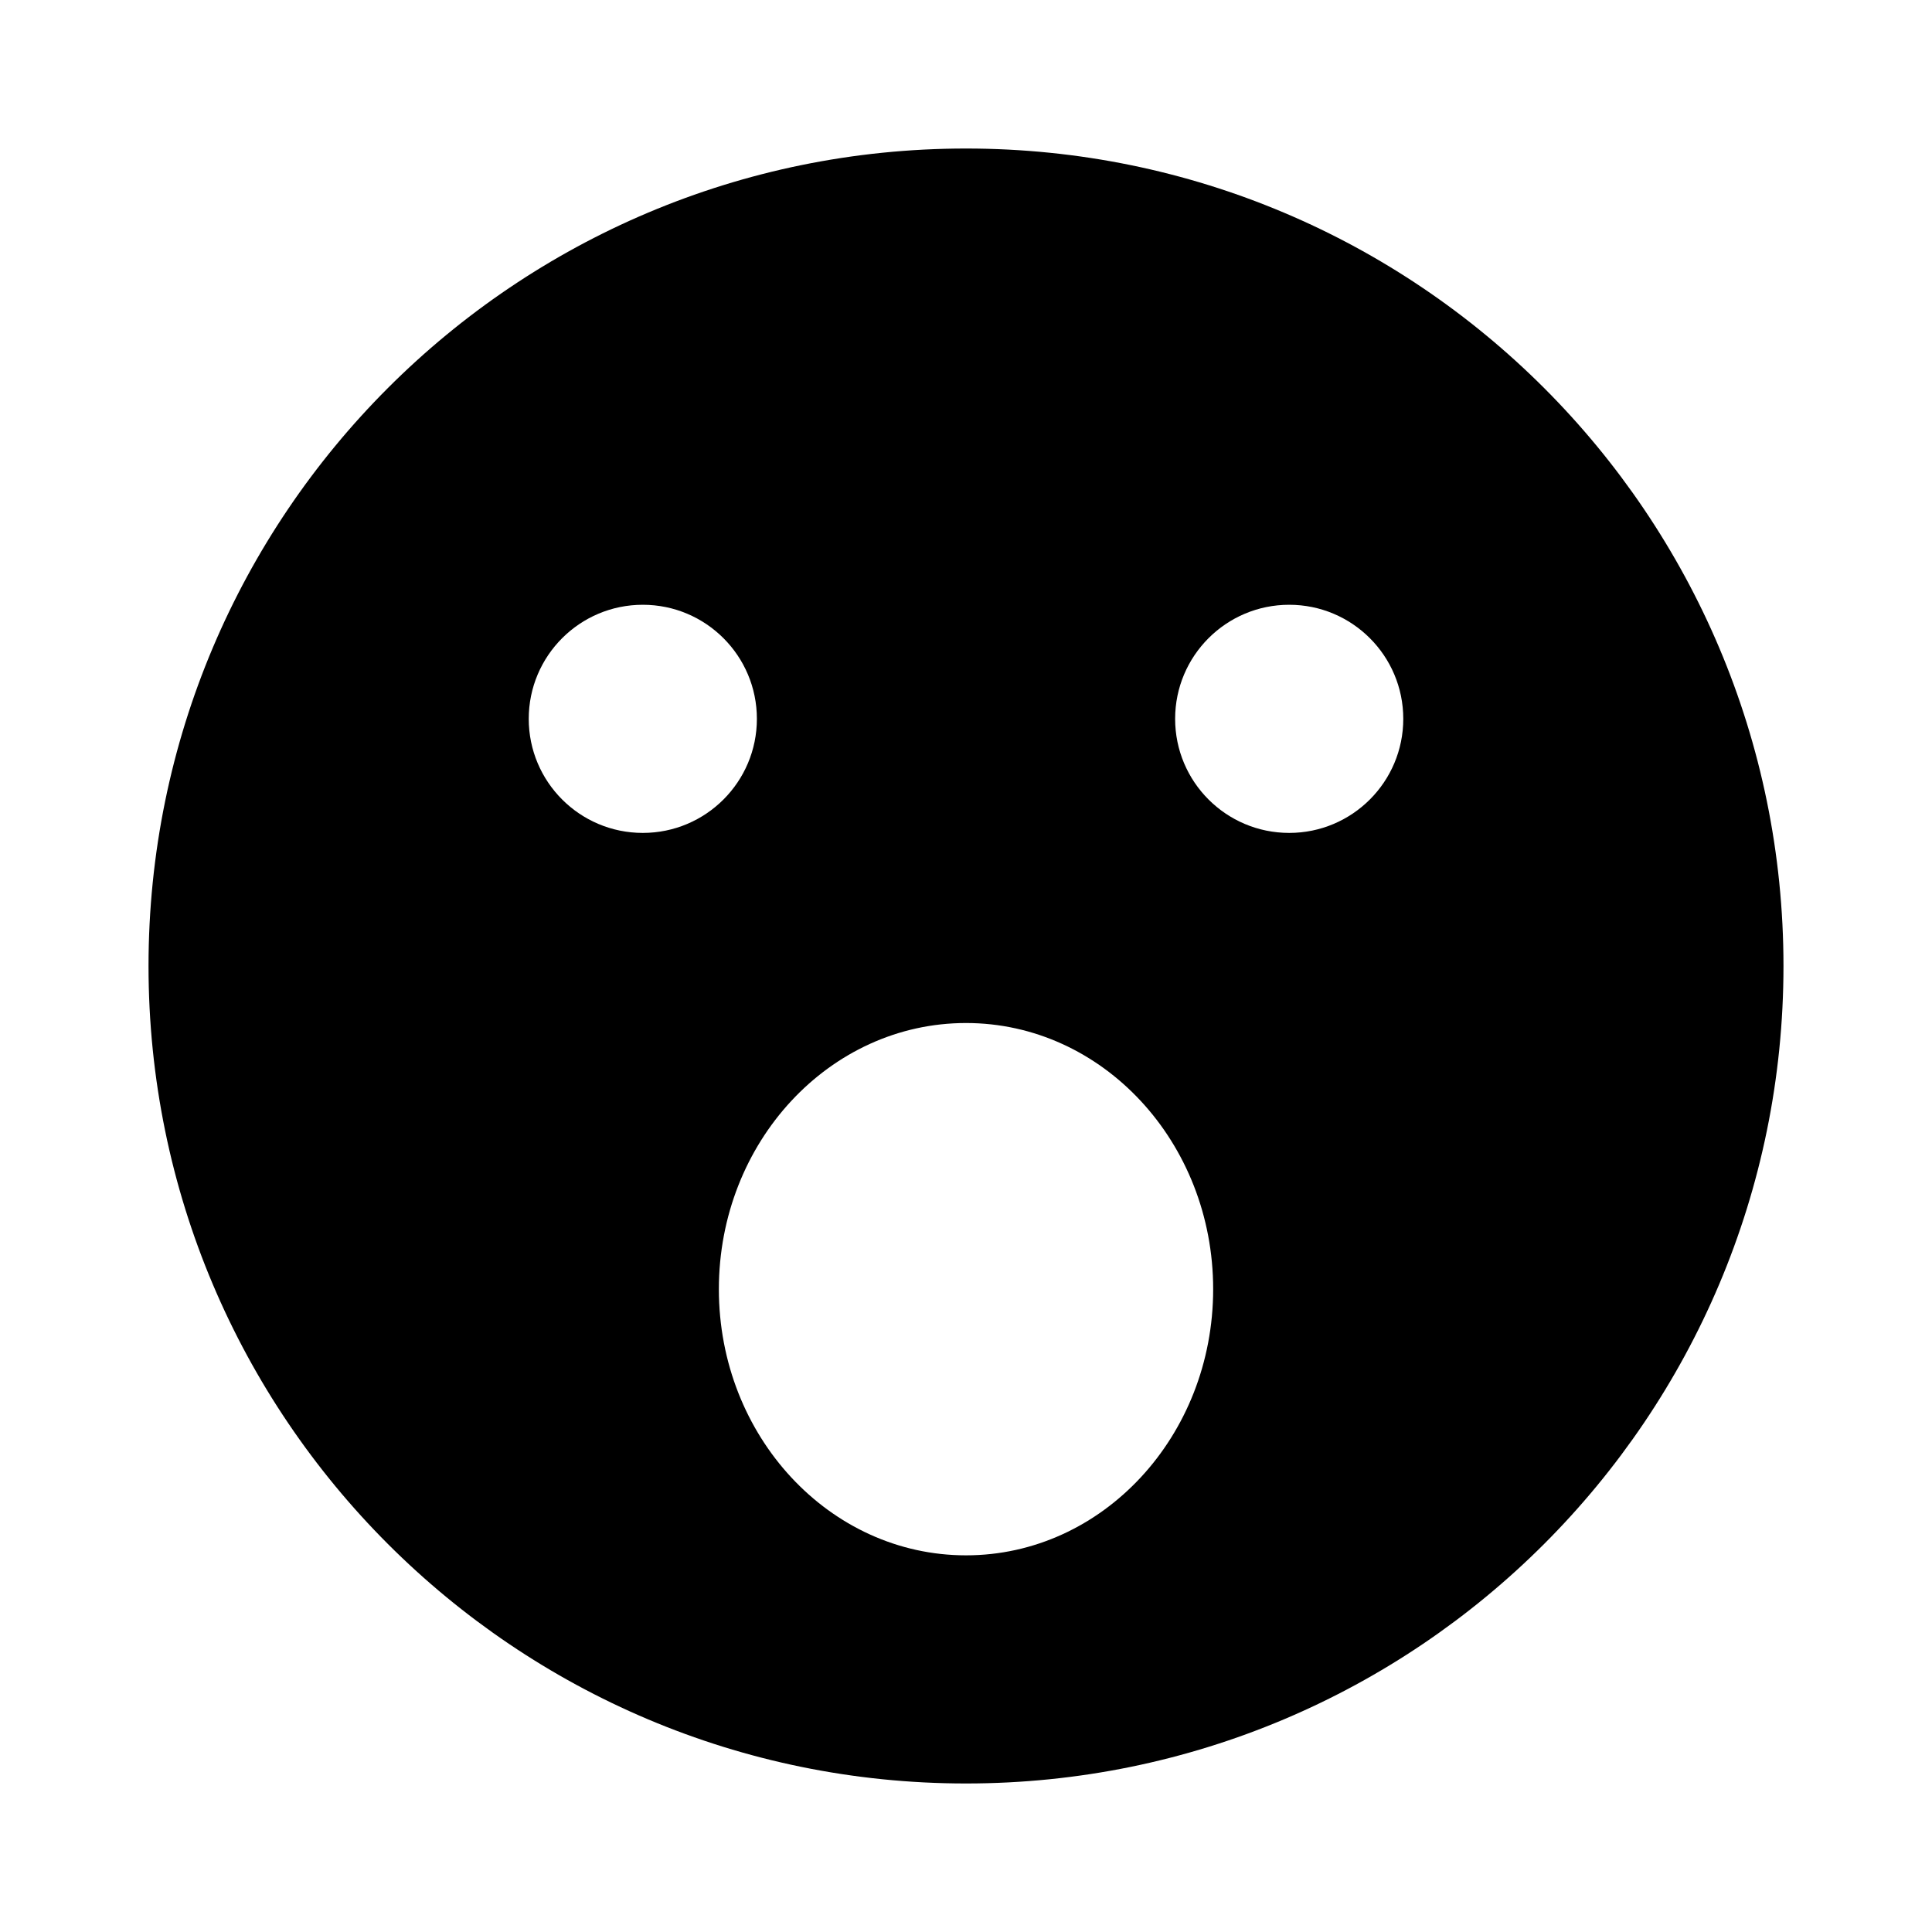 <?xml version="1.0" encoding="UTF-8"?>
<!-- The Best Svg Icon site in the world: iconSvg.co, Visit us! https://iconsvg.co -->
<svg fill="#000000" width="800px" height="800px" version="1.1" viewBox="144 144 512 512" xmlns="http://www.w3.org/2000/svg">
 <path d="m400 183.36c-119.64 0-216.64 96.992-216.64 216.64s96.992 216.64 216.64 216.64 216.64-96.992 216.64-216.64-96.992-216.64-216.64-216.64zm-85.648 120.91c16.695 0 30.23 13.535 30.23 30.23 0 16.695-13.535 30.23-30.23 30.23-16.695 0-30.23-13.535-30.23-30.23 0-16.695 13.535-30.23 30.23-30.23zm171.3 0c16.695 0 30.23 13.535 30.23 30.23 0 16.695-13.535 30.23-30.23 30.23-16.695 0-30.23-13.535-30.23-30.23 0-16.695 13.535-30.23 30.23-30.23zm-85.648 110.84c36.172 0 65.496 31.578 65.496 70.535 0 38.953-29.324 70.535-65.496 70.535s-65.496-31.578-65.496-70.535c0-38.953 29.324-70.535 65.496-70.535z"/>
</svg>
